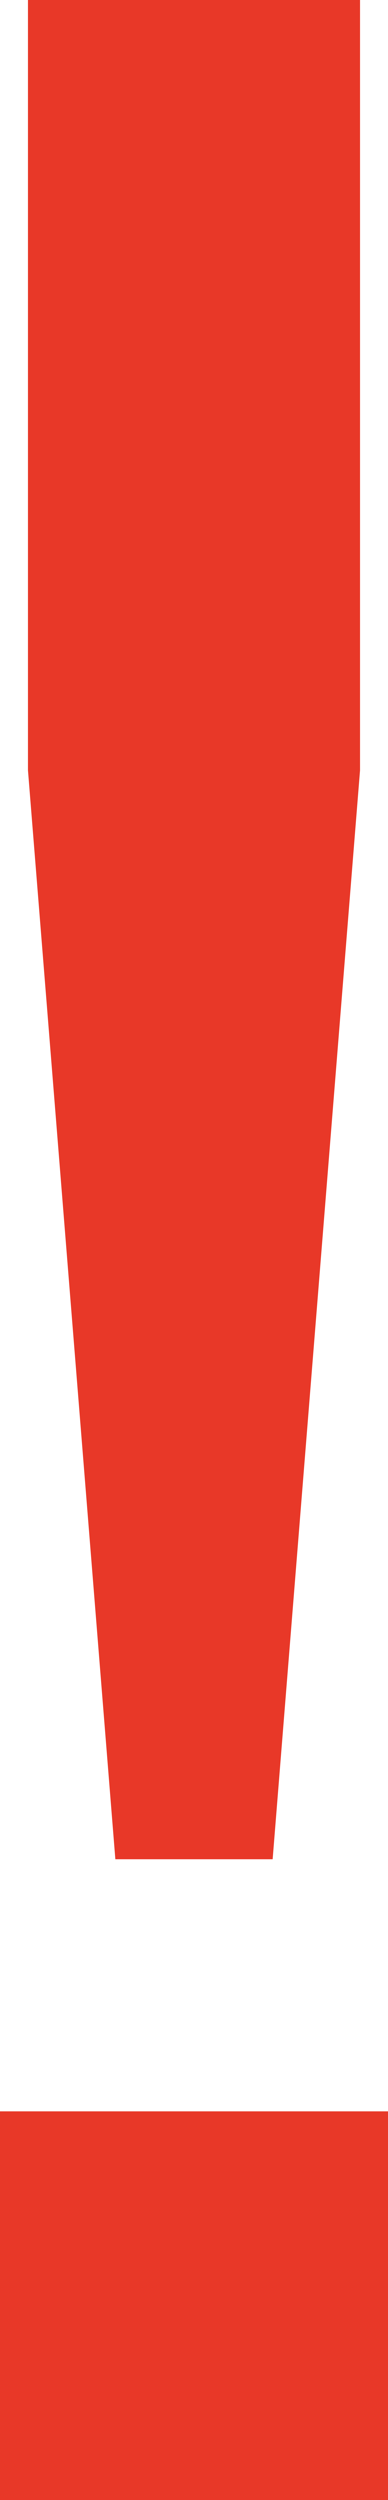<?xml version="1.0" encoding="UTF-8"?>
<svg id="_レイヤー_2" data-name="レイヤー 2" xmlns="http://www.w3.org/2000/svg" viewBox="0 0 22.2 142.8">
  <defs>
    <style>
      .cls-1 {
        fill: #e83828;
      }
    </style>
  </defs>
  <g id="_デザイン" data-name="デザイン">
    <path class="cls-1" d="M22.2,120.6v22.2H0v-22.2h22.2ZM15.6,106.2H6.6L1.6,44V0h19v44l-5,62.2Z"/>
  </g>
</svg>